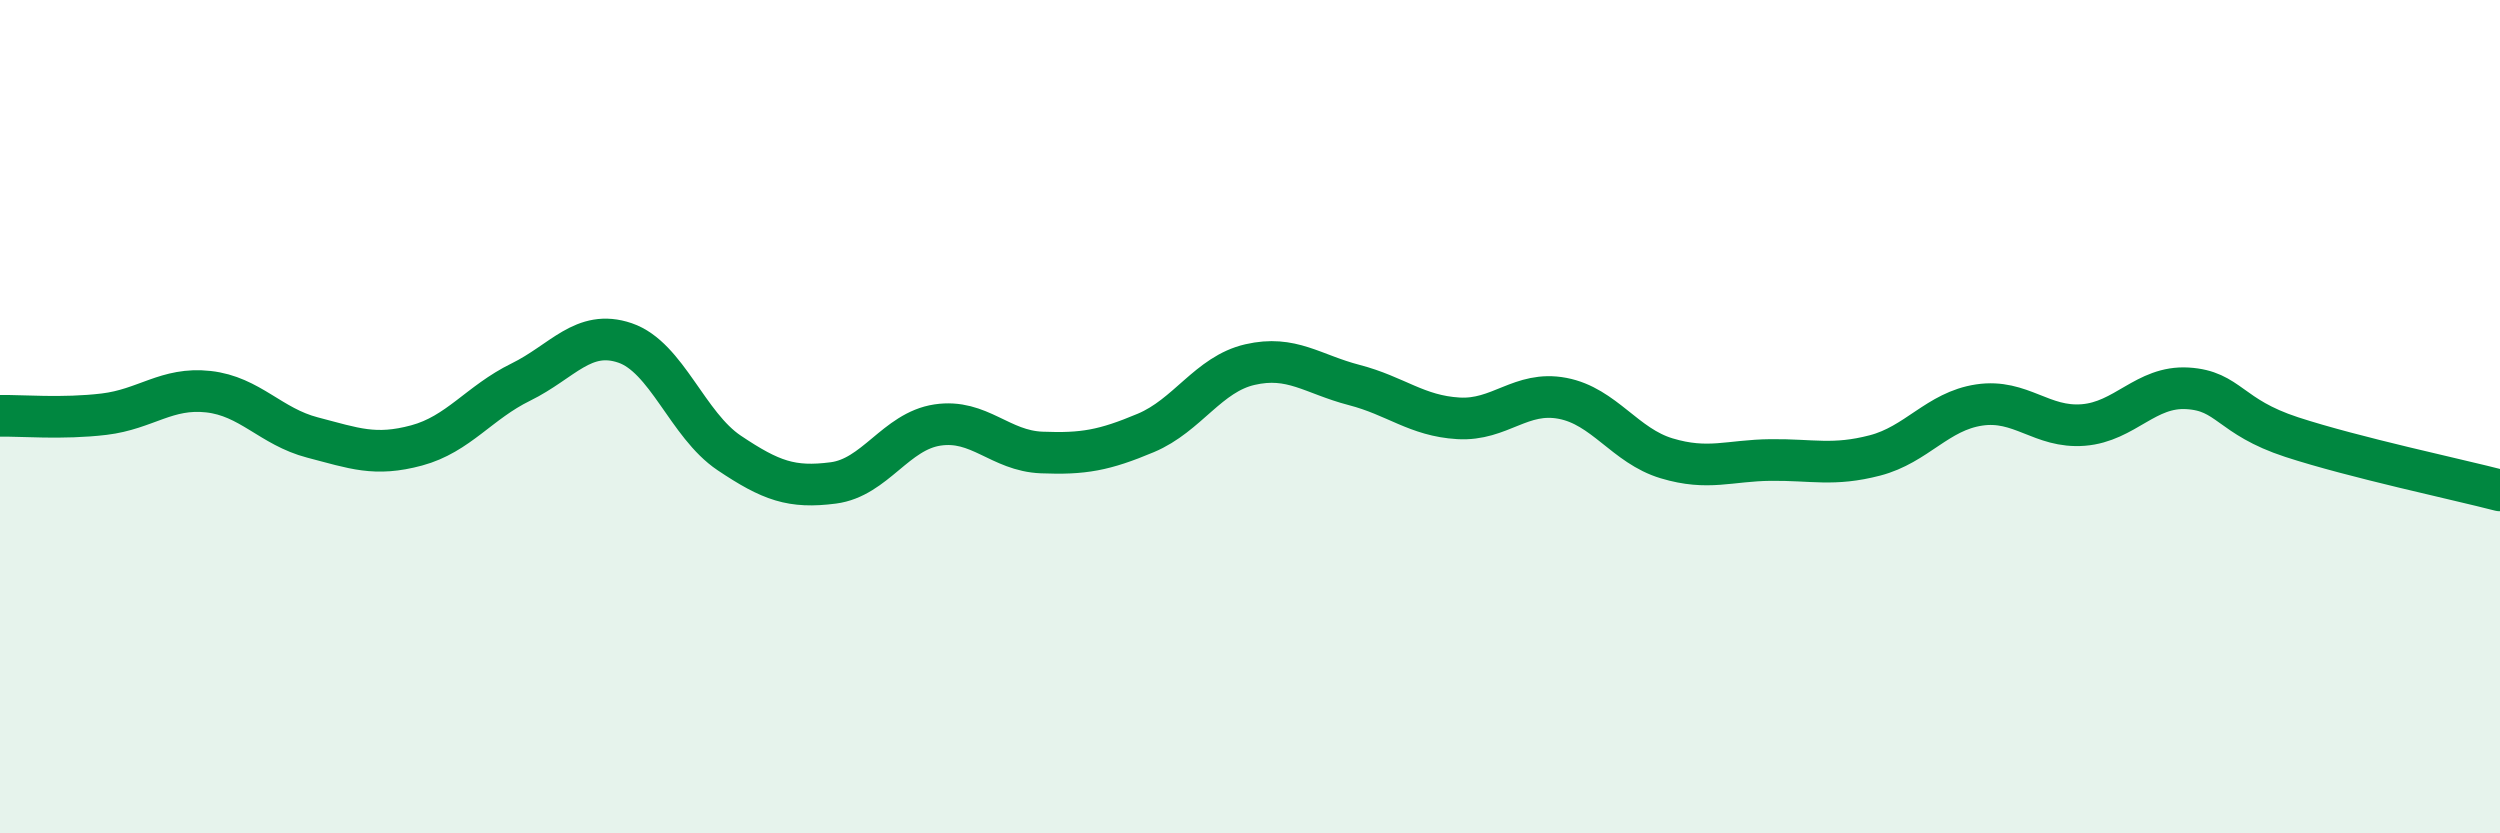 
    <svg width="60" height="20" viewBox="0 0 60 20" xmlns="http://www.w3.org/2000/svg">
      <path
        d="M 0,9.98 C 0.5,9.97 1.5,10.06 2.5,9.94 C 3.5,9.82 4,9.29 5,9.4 C 6,9.51 6.5,10.24 7.5,10.5 C 8.5,10.76 9,10.96 10,10.69 C 11,10.42 11.5,9.66 12.5,9.17 C 13.5,8.68 14,7.89 15,8.23 C 16,8.57 16.5,10.2 17.5,10.87 C 18.5,11.54 19,11.72 20,11.59 C 21,11.46 21.5,10.35 22.5,10.2 C 23.5,10.05 24,10.82 25,10.86 C 26,10.9 26.5,10.81 27.5,10.39 C 28.5,9.97 29,8.98 30,8.75 C 31,8.52 31.5,8.98 32.5,9.24 C 33.5,9.5 34,9.98 35,10.04 C 36,10.1 36.5,9.37 37.5,9.56 C 38.5,9.75 39,10.7 40,11 C 41,11.3 41.5,11.05 42.5,11.04 C 43.5,11.03 44,11.19 45,10.93 C 46,10.67 46.5,9.87 47.5,9.72 C 48.5,9.57 49,10.28 50,10.2 C 51,10.12 51.5,9.26 52.5,9.32 C 53.5,9.38 53.5,10 55,10.49 C 56.5,10.98 59,11.51 60,11.77L60 20L0 20Z"
        fill="#008740"
        opacity="0.1"
        stroke-linecap="round"
        stroke-linejoin="round"
      />
      <path
        d="M 0,9.98 C 0.5,9.97 1.5,10.06 2.5,9.94 C 3.5,9.82 4,9.29 5,9.4 C 6,9.51 6.5,10.24 7.5,10.5 C 8.5,10.76 9,10.96 10,10.69 C 11,10.42 11.5,9.66 12.5,9.17 C 13.5,8.68 14,7.89 15,8.23 C 16,8.57 16.5,10.2 17.5,10.87 C 18.5,11.54 19,11.72 20,11.59 C 21,11.46 21.5,10.35 22.5,10.2 C 23.5,10.05 24,10.82 25,10.86 C 26,10.9 26.5,10.81 27.5,10.39 C 28.5,9.97 29,8.98 30,8.75 C 31,8.52 31.5,8.98 32.5,9.24 C 33.5,9.5 34,9.98 35,10.04 C 36,10.1 36.5,9.37 37.5,9.56 C 38.5,9.75 39,10.7 40,11 C 41,11.3 41.5,11.05 42.5,11.04 C 43.5,11.03 44,11.19 45,10.93 C 46,10.67 46.5,9.87 47.5,9.72 C 48.5,9.57 49,10.28 50,10.2 C 51,10.12 51.5,9.26 52.5,9.32 C 53.5,9.38 53.5,10 55,10.49 C 56.5,10.98 59,11.51 60,11.77"
        stroke="#008740"
        stroke-width="1"
        fill="none"
        stroke-linecap="round"
        stroke-linejoin="round"
      />
    </svg>
  